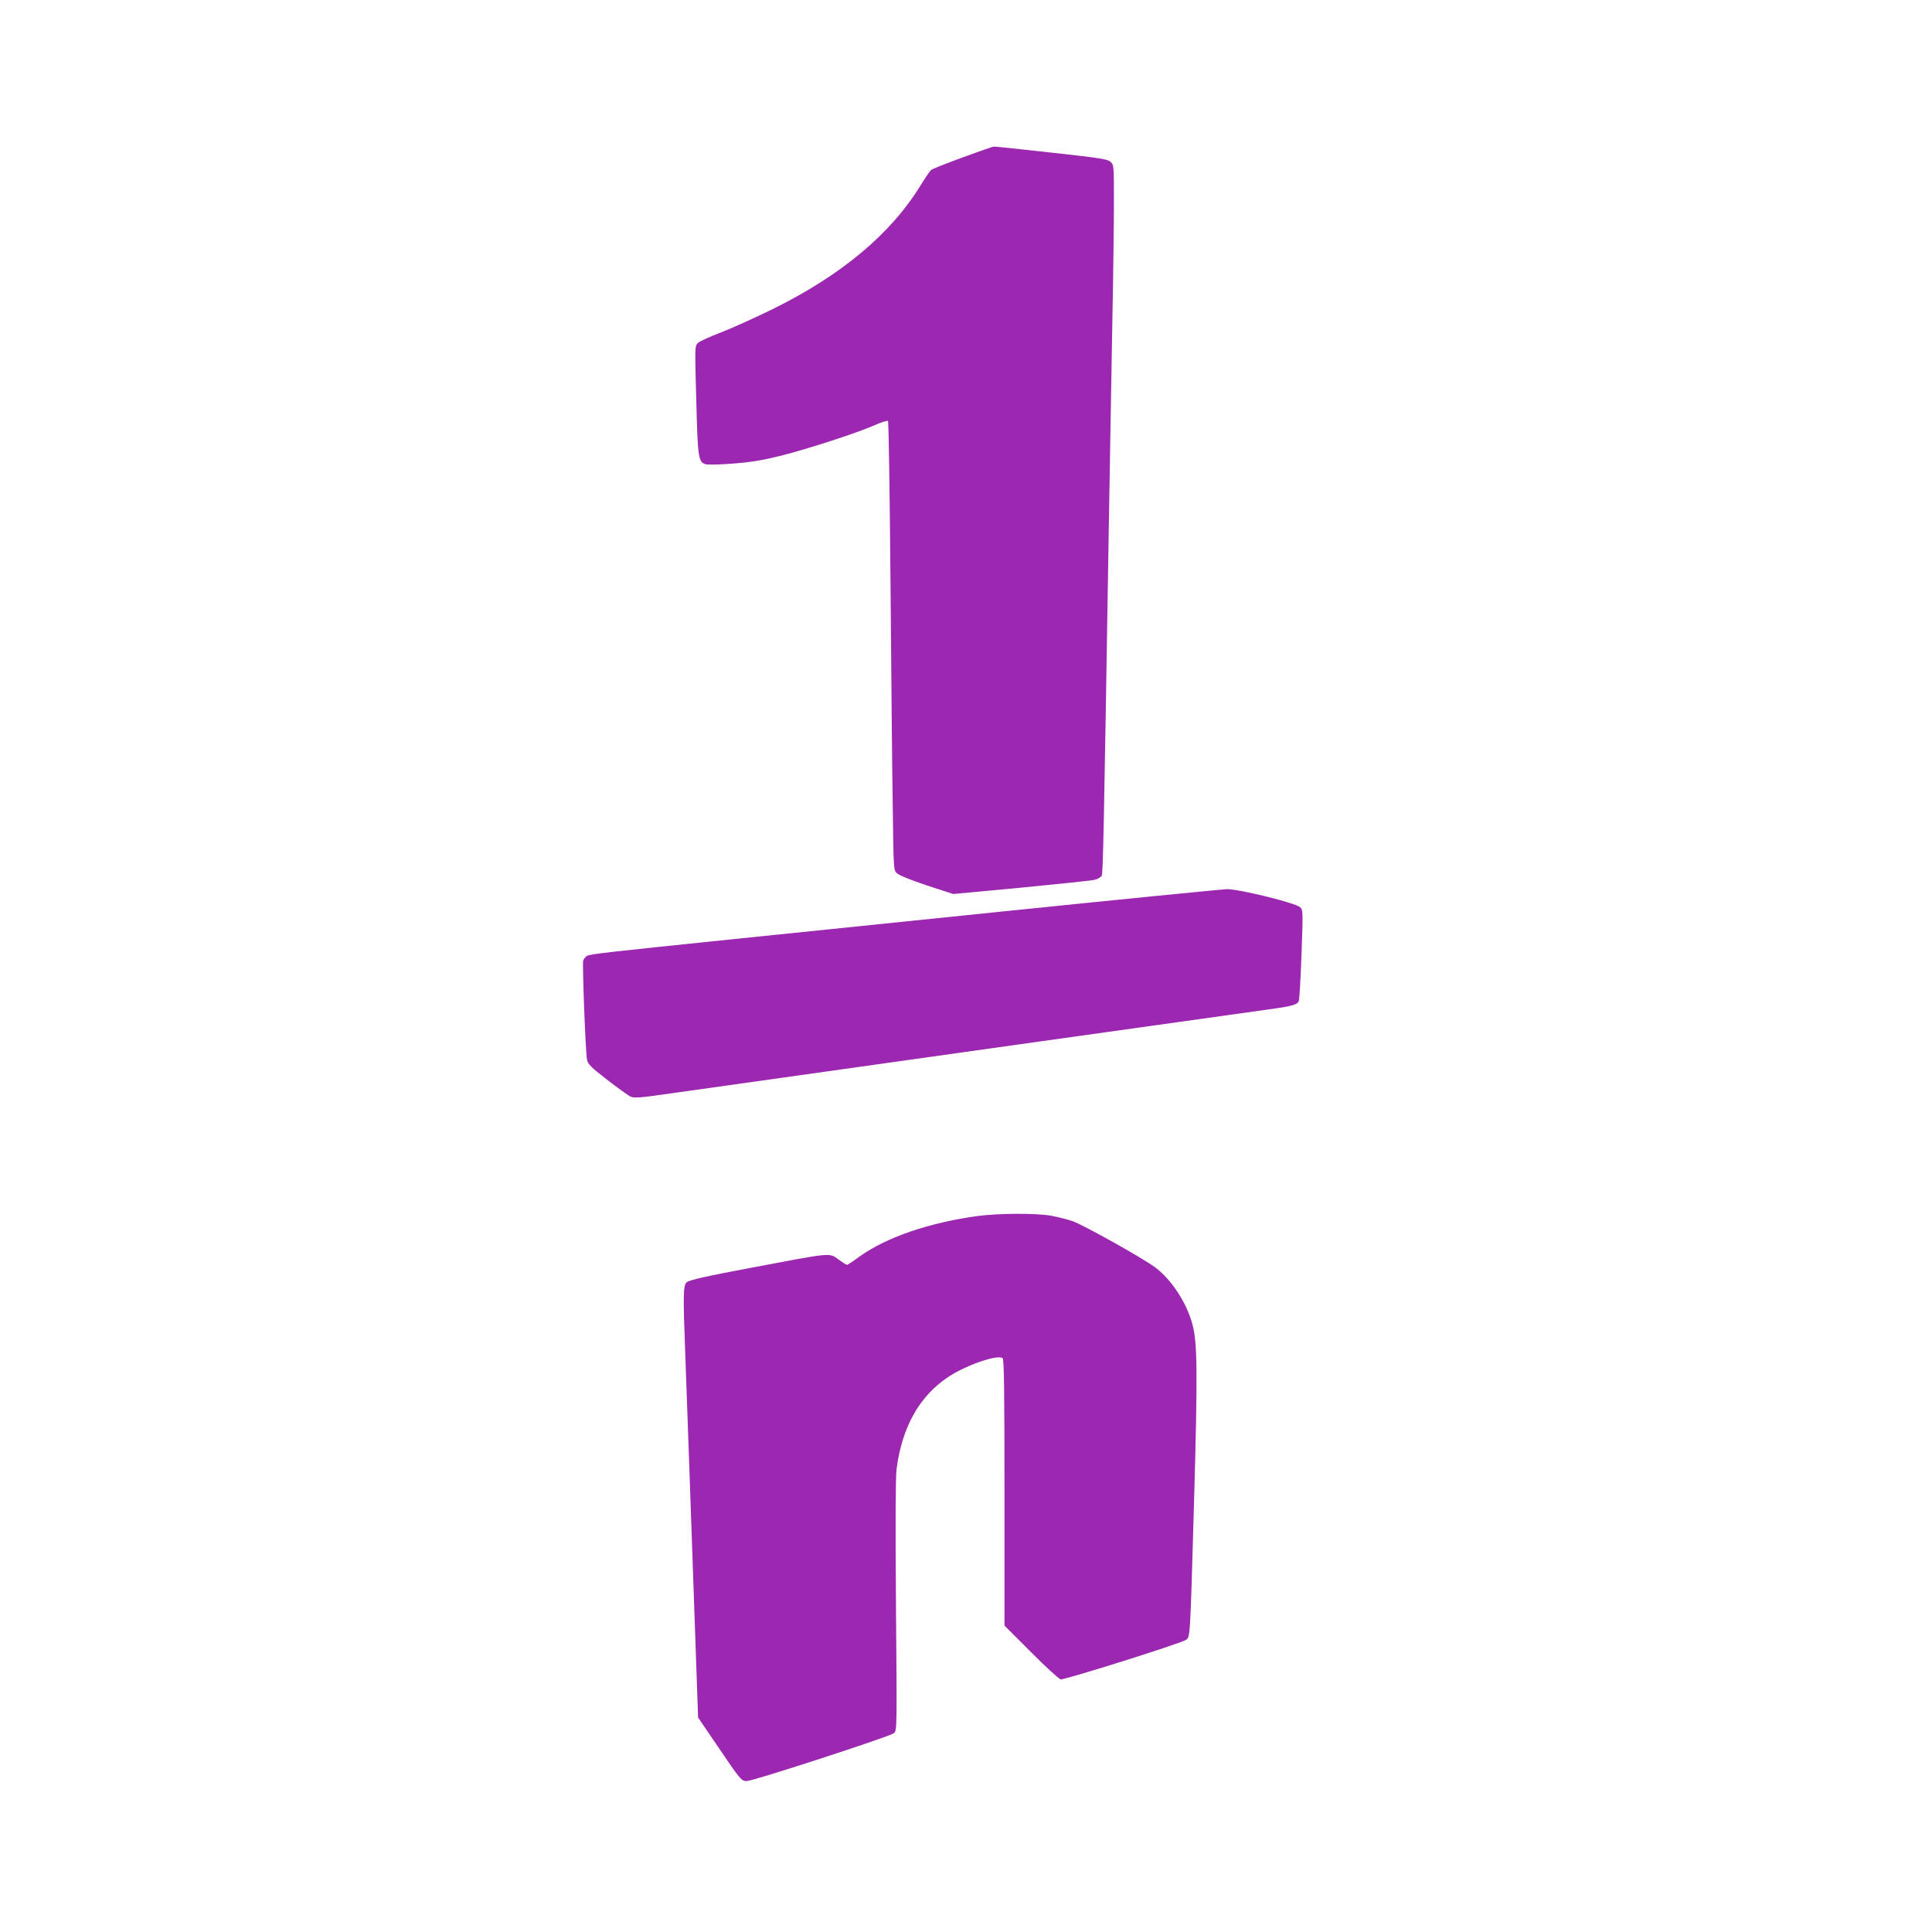 <?xml version="1.0" standalone="no"?>
<!DOCTYPE svg PUBLIC "-//W3C//DTD SVG 20010904//EN"
 "http://www.w3.org/TR/2001/REC-SVG-20010904/DTD/svg10.dtd">
<svg version="1.0" xmlns="http://www.w3.org/2000/svg"
 width="1280pt" height="1280pt" viewBox="0 0 1280 1280"
 preserveAspectRatio="xMidYMid meet">
<g transform="translate(0,1280) scale(0.1,-0.1)"
fill="#9c27b0" stroke="none">
<path d="M6380 11758 c-107 -39 -202 -77 -211 -84 -9 -8 -39 -52 -68 -99 -198
-324 -525 -598 -986 -825 -110 -54 -261 -122 -335 -151 -74 -28 -144 -60 -154
-70 -24 -22 -23 -13 -12 -419 9 -345 14 -374 63 -386 15 -4 98 -2 183 5 118 9
193 22 315 52 185 47 504 151 620 202 44 20 84 32 88 28 5 -5 12 -496 17
-1092 5 -596 11 -1264 15 -1484 5 -398 5 -400 28 -421 13 -13 95 -46 197 -80
l175 -57 450 42 c248 24 467 47 487 52 21 5 42 17 47 27 9 16 14 263 46 2242
8 503 20 1156 25 1450 6 294 10 643 10 776 0 237 0 241 -22 261 -20 19 -65 26
-394 62 -205 23 -376 41 -380 40 -5 0 -97 -32 -204 -71z"/>
<path d="M6630 6760 c-789 -81 -1595 -164 -1790 -184 -814 -84 -932 -97 -951
-109 -11 -7 -22 -21 -25 -31 -7 -22 15 -604 25 -656 6 -30 24 -49 131 -132 69
-53 139 -104 155 -112 27 -13 55 -11 305 25 871 123 3788 533 3915 550 163 22
200 32 210 57 4 10 12 149 18 310 10 284 10 293 -9 311 -30 29 -405 121 -485
120 -35 -1 -710 -68 -1499 -149z"/>
<path d="M6480 4744 c-324 -44 -606 -141 -784 -268 -42 -31 -80 -56 -84 -56
-4 0 -30 16 -57 36 -63 45 -38 47 -572 -54 -309 -58 -417 -83 -433 -97 -24
-22 -25 -79 -10 -475 9 -251 35 -965 68 -1922 l17 -487 130 -191 c151 -223
157 -230 193 -230 41 0 951 296 974 317 21 18 21 21 14 843 -4 550 -3 852 4
907 36 280 153 487 348 614 118 77 327 148 355 120 9 -9 12 -214 12 -891 l0
-880 175 -175 c96 -97 185 -178 197 -181 22 -6 790 236 830 261 29 19 28 8 54
919 24 855 22 1047 -10 1169 -38 145 -140 301 -250 382 -89 65 -478 282 -546
305 -36 12 -100 28 -143 36 -99 17 -345 16 -482 -2z"/>
</g>
</svg>
